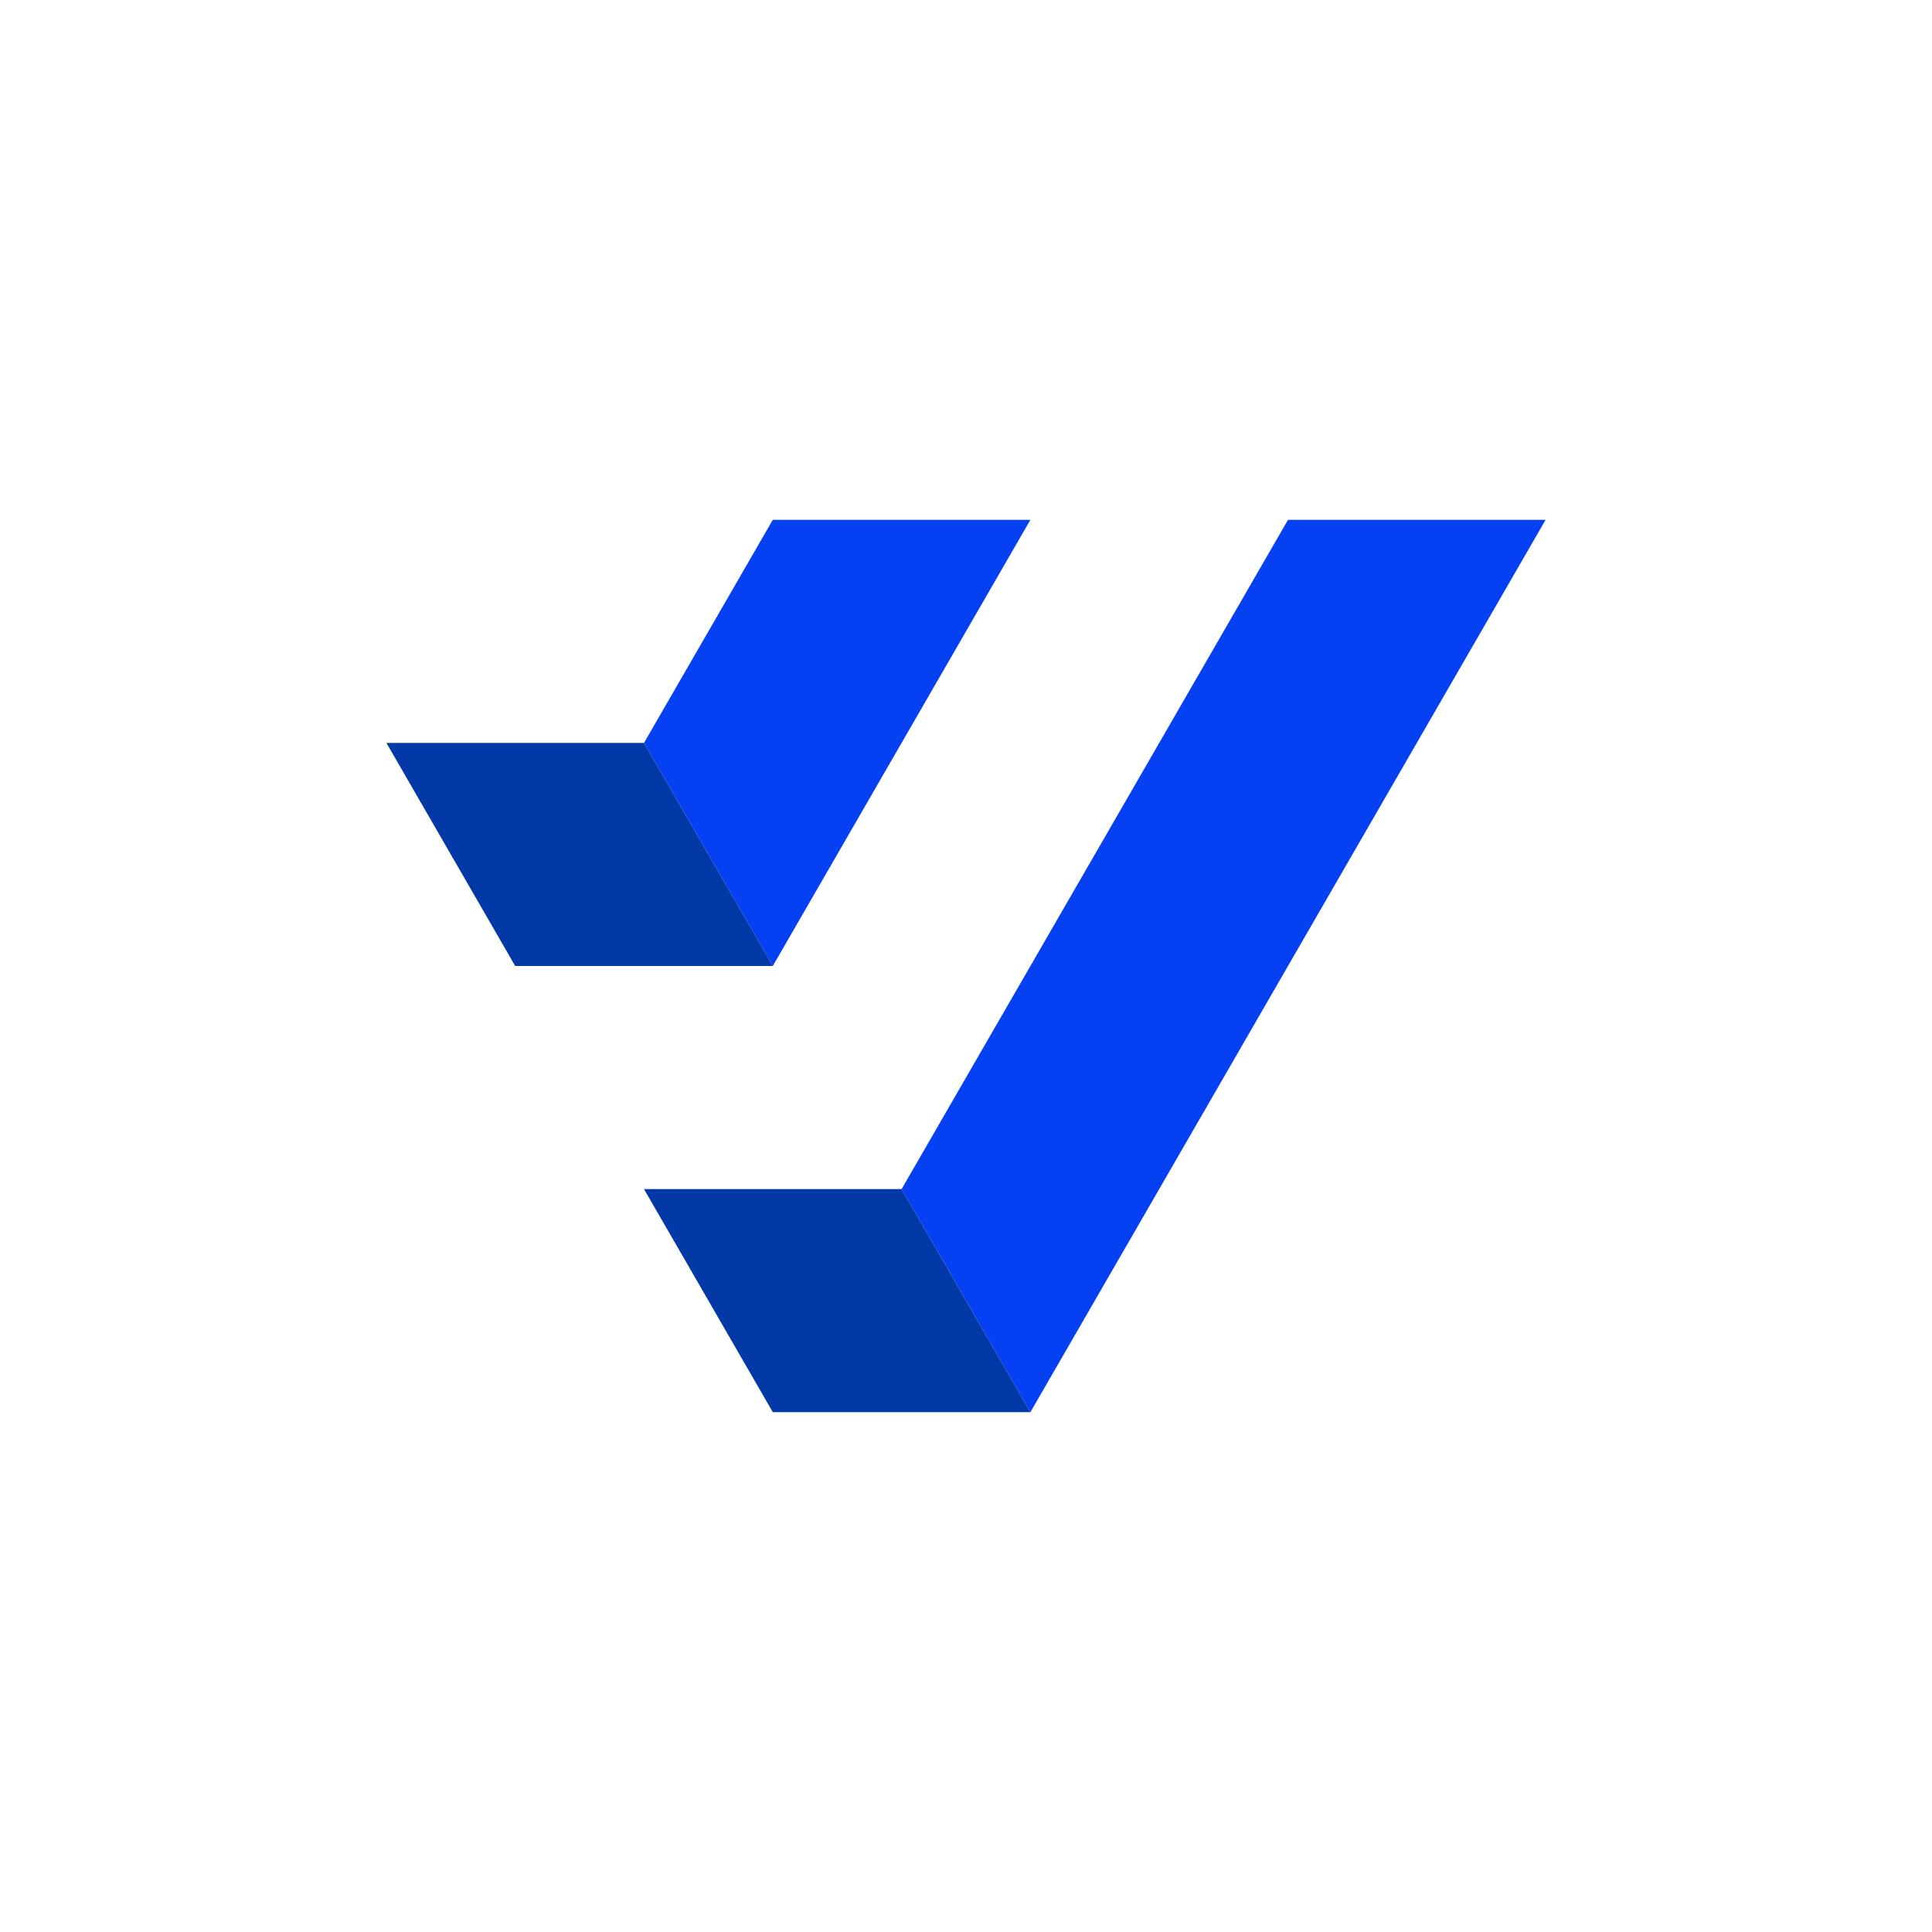 <?xml version="1.0" encoding="UTF-8"?>
<svg id="Layer_3" data-name="Layer 3" xmlns="http://www.w3.org/2000/svg" viewBox="0 0 1000 1000">
  <defs>
    <style>
      .cls-1 {
        fill: #0339a6;
      }

      .cls-1, .cls-2 {
        stroke-width: 0px;
      }

      .cls-2 {
        fill: #0540f2;
      }
    </style>
  </defs>
  <polygon class="cls-2" points="666.67 269.06 466.67 615.47 533.33 730.94 800 269.06 666.67 269.06"/>
  <polygon class="cls-2" points="400 269.06 333.33 384.53 400 500 533.33 269.06 400 269.06"/>
  <polygon class="cls-1" points="400 499.99 333.33 384.53 200 384.53 266.66 499.99 400 499.99"/>
  <polygon class="cls-1" points="400 730.94 533.33 730.94 466.67 615.47 333.33 615.47 400 730.94"/>
</svg>